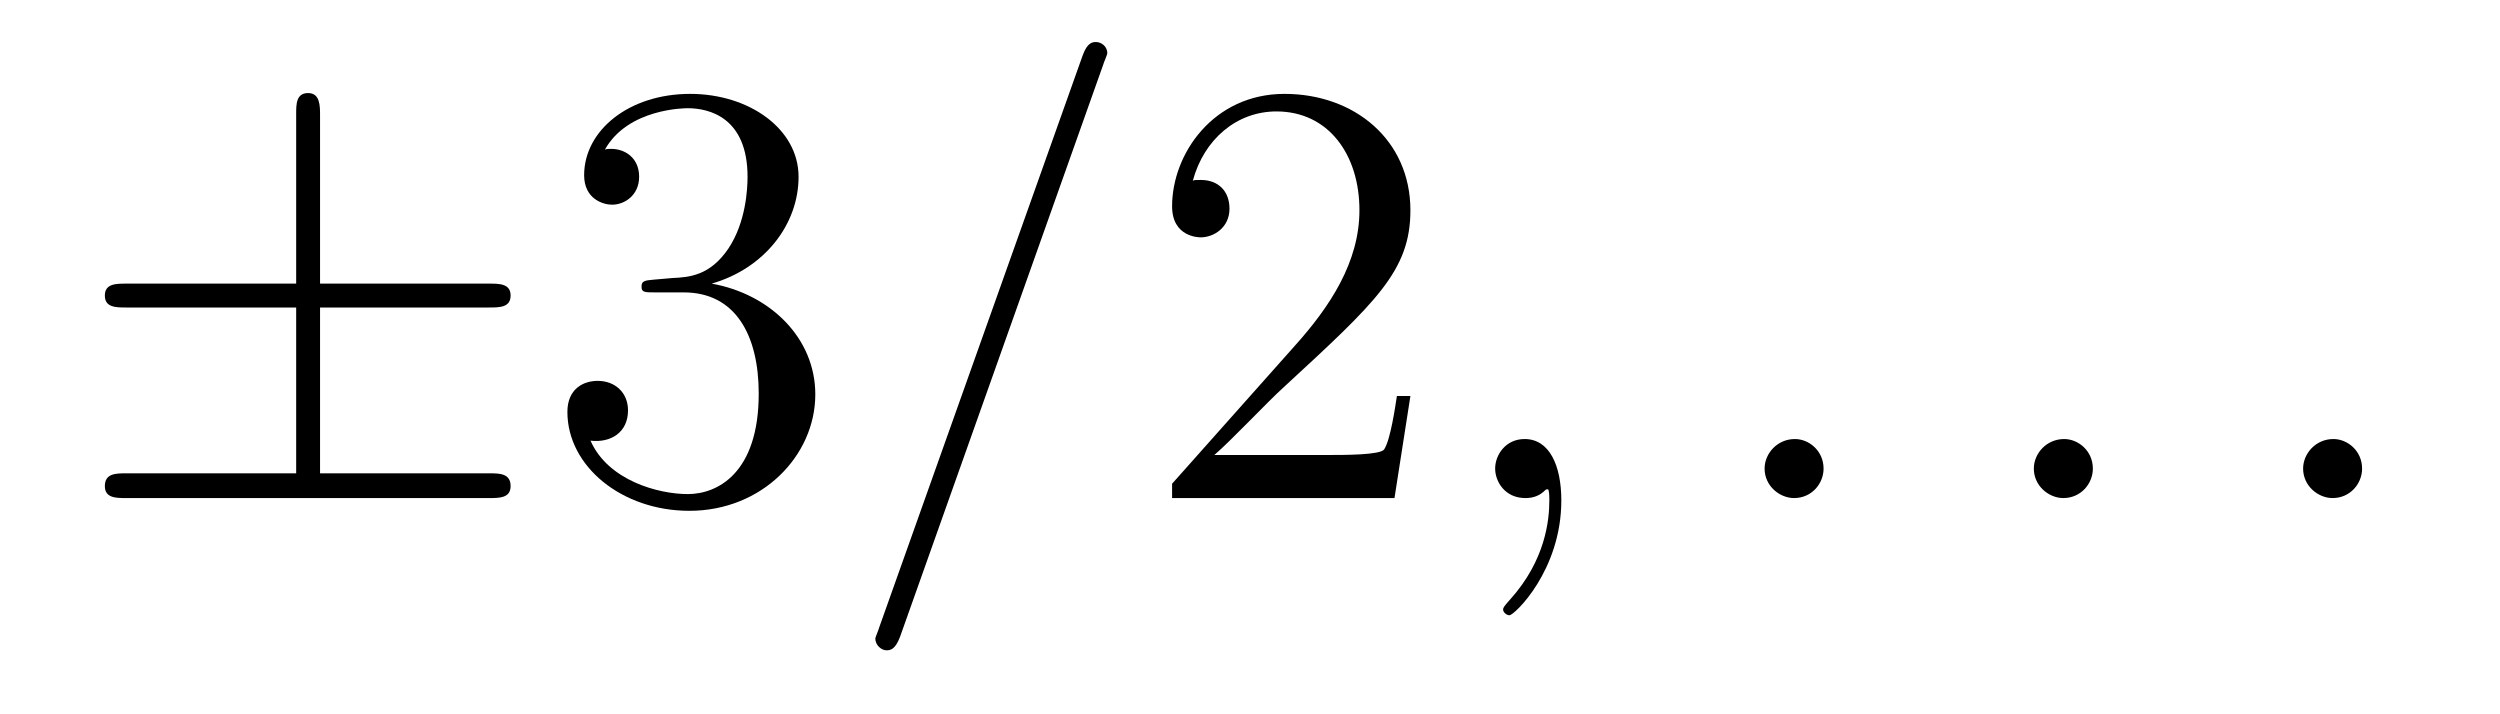 <?xml version='1.0'?>
<!-- This file was generated by dvisvgm 1.9.2 -->
<svg height='14pt' version='1.1' viewBox='0 -14 49 14' width='49pt' xmlns='http://www.w3.org/2000/svg' xmlns:xlink='http://www.w3.org/1999/xlink'>
<g id='page1'>
<g transform='matrix(1 0 0 1 -127 650)'>
<path d='M133.273 -657.973H136.586C136.789 -657.973 137.008 -657.973 137.008 -658.207C137.008 -658.441 136.789 -658.441 136.586 -658.441H133.273V-661.738C133.273 -661.926 133.273 -662.176 133.039 -662.176C132.805 -662.176 132.805 -661.957 132.805 -661.77V-658.441H129.477C129.273 -658.441 129.055 -658.441 129.055 -658.207C129.055 -657.973 129.273 -657.973 129.477 -657.973H132.805V-654.723H129.477C129.273 -654.723 129.055 -654.723 129.055 -654.473C129.055 -654.238 129.273 -654.238 129.477 -654.238H136.586C136.789 -654.238 137.008 -654.238 137.008 -654.473C137.008 -654.723 136.789 -654.723 136.586 -654.723H133.273V-657.973ZM137.637 -654.238' fill-rule='evenodd'/>
<path d='M139.824 -658.52C139.621 -658.504 139.574 -658.488 139.574 -658.379C139.574 -658.269 139.637 -658.269 139.855 -658.269H140.402C141.418 -658.269 141.871 -657.426 141.871 -656.285C141.871 -654.723 141.059 -654.316 140.481 -654.316C139.902 -654.316 138.918 -654.582 138.574 -655.363C138.965 -655.316 139.309 -655.52 139.309 -655.957C139.309 -656.301 139.059 -656.535 138.715 -656.535C138.434 -656.535 138.121 -656.379 138.121 -655.926C138.121 -654.863 139.184 -653.988 140.512 -653.988C141.934 -653.988 142.98 -655.066 142.98 -656.27C142.98 -657.379 142.09 -658.238 140.949 -658.441C141.981 -658.738 142.652 -659.598 142.652 -660.535C142.652 -661.473 141.684 -662.16 140.527 -662.16C139.324 -662.16 138.449 -661.441 138.449 -660.566C138.449 -660.098 138.824 -659.988 138.996 -659.988C139.246 -659.988 139.527 -660.176 139.527 -660.535C139.527 -660.91 139.246 -661.082 138.981 -661.082C138.918 -661.082 138.887 -661.082 138.855 -661.066C139.309 -661.879 140.434 -661.879 140.481 -661.879C140.887 -661.879 141.652 -661.707 141.652 -660.535C141.652 -660.301 141.621 -659.645 141.277 -659.129C140.918 -658.598 140.512 -658.566 140.184 -658.551L139.824 -658.52ZM143.516 -654.238' fill-rule='evenodd'/>
<path d='M148.625 -662.738C148.625 -662.754 148.703 -662.926 148.703 -662.957C148.703 -663.098 148.578 -663.176 148.484 -663.176C148.422 -663.176 148.313 -663.176 148.219 -662.91L144.234 -651.707C144.234 -651.691 144.156 -651.504 144.156 -651.488C144.156 -651.348 144.281 -651.254 144.375 -651.254C144.453 -651.254 144.547 -651.27 144.641 -651.519L148.625 -662.738ZM149.394 -654.238' fill-rule='evenodd'/>
<path d='M154.644 -656.238H154.379C154.348 -656.035 154.254 -655.379 154.129 -655.191C154.051 -655.082 153.363 -655.082 153.004 -655.082H150.801C151.129 -655.363 151.848 -656.129 152.16 -656.41C153.973 -658.082 154.644 -658.691 154.644 -659.879C154.644 -661.254 153.551 -662.16 152.176 -662.16C150.785 -662.16 149.973 -660.988 149.973 -659.957C149.973 -659.348 150.504 -659.348 150.535 -659.348C150.785 -659.348 151.098 -659.535 151.098 -659.91C151.098 -660.254 150.879 -660.473 150.535 -660.473C150.426 -660.473 150.41 -660.473 150.379 -660.457C150.598 -661.269 151.238 -661.816 152.019 -661.816C153.035 -661.816 153.645 -660.973 153.645 -659.879C153.645 -658.863 153.066 -657.988 152.379 -657.223L149.973 -654.519V-654.238H154.332L154.644 -656.238ZM155.273 -654.238' fill-rule='evenodd'/>
<path d='M157.602 -654.191C157.602 -654.879 157.367 -655.395 156.883 -655.395C156.508 -655.395 156.305 -655.082 156.305 -654.816C156.305 -654.566 156.492 -654.238 156.898 -654.238C157.055 -654.238 157.18 -654.285 157.289 -654.395C157.305 -654.41 157.32 -654.41 157.336 -654.41C157.367 -654.41 157.367 -654.254 157.367 -654.191C157.367 -653.801 157.289 -653.019 156.602 -652.254C156.461 -652.098 156.461 -652.082 156.461 -652.051C156.461 -652.004 156.523 -651.941 156.586 -651.941C156.68 -651.941 157.602 -652.816 157.602 -654.191ZM158.512 -654.238' fill-rule='evenodd'/>
<path d='M162.742 -654.816C162.742 -655.16 162.461 -655.395 162.18 -655.395C161.836 -655.395 161.586 -655.113 161.586 -654.816C161.586 -654.473 161.883 -654.238 162.164 -654.238C162.508 -654.238 162.742 -654.519 162.742 -654.816ZM163.793 -654.238' fill-rule='evenodd'/>
<path d='M168.02 -654.816C168.02 -655.16 167.738 -655.395 167.457 -655.395C167.113 -655.395 166.863 -655.113 166.863 -654.816C166.863 -654.473 167.16 -654.238 167.441 -654.238C167.785 -654.238 168.02 -654.519 168.02 -654.816ZM169.07 -654.238' fill-rule='evenodd'/>
<path d='M173.297 -654.816C173.297 -655.16 173.016 -655.395 172.734 -655.395C172.391 -655.395 172.141 -655.113 172.141 -654.816C172.141 -654.473 172.437 -654.238 172.719 -654.238C173.063 -654.238 173.297 -654.519 173.297 -654.816ZM174.348 -654.238' fill-rule='evenodd'/>
</g>
</g>
</svg>
